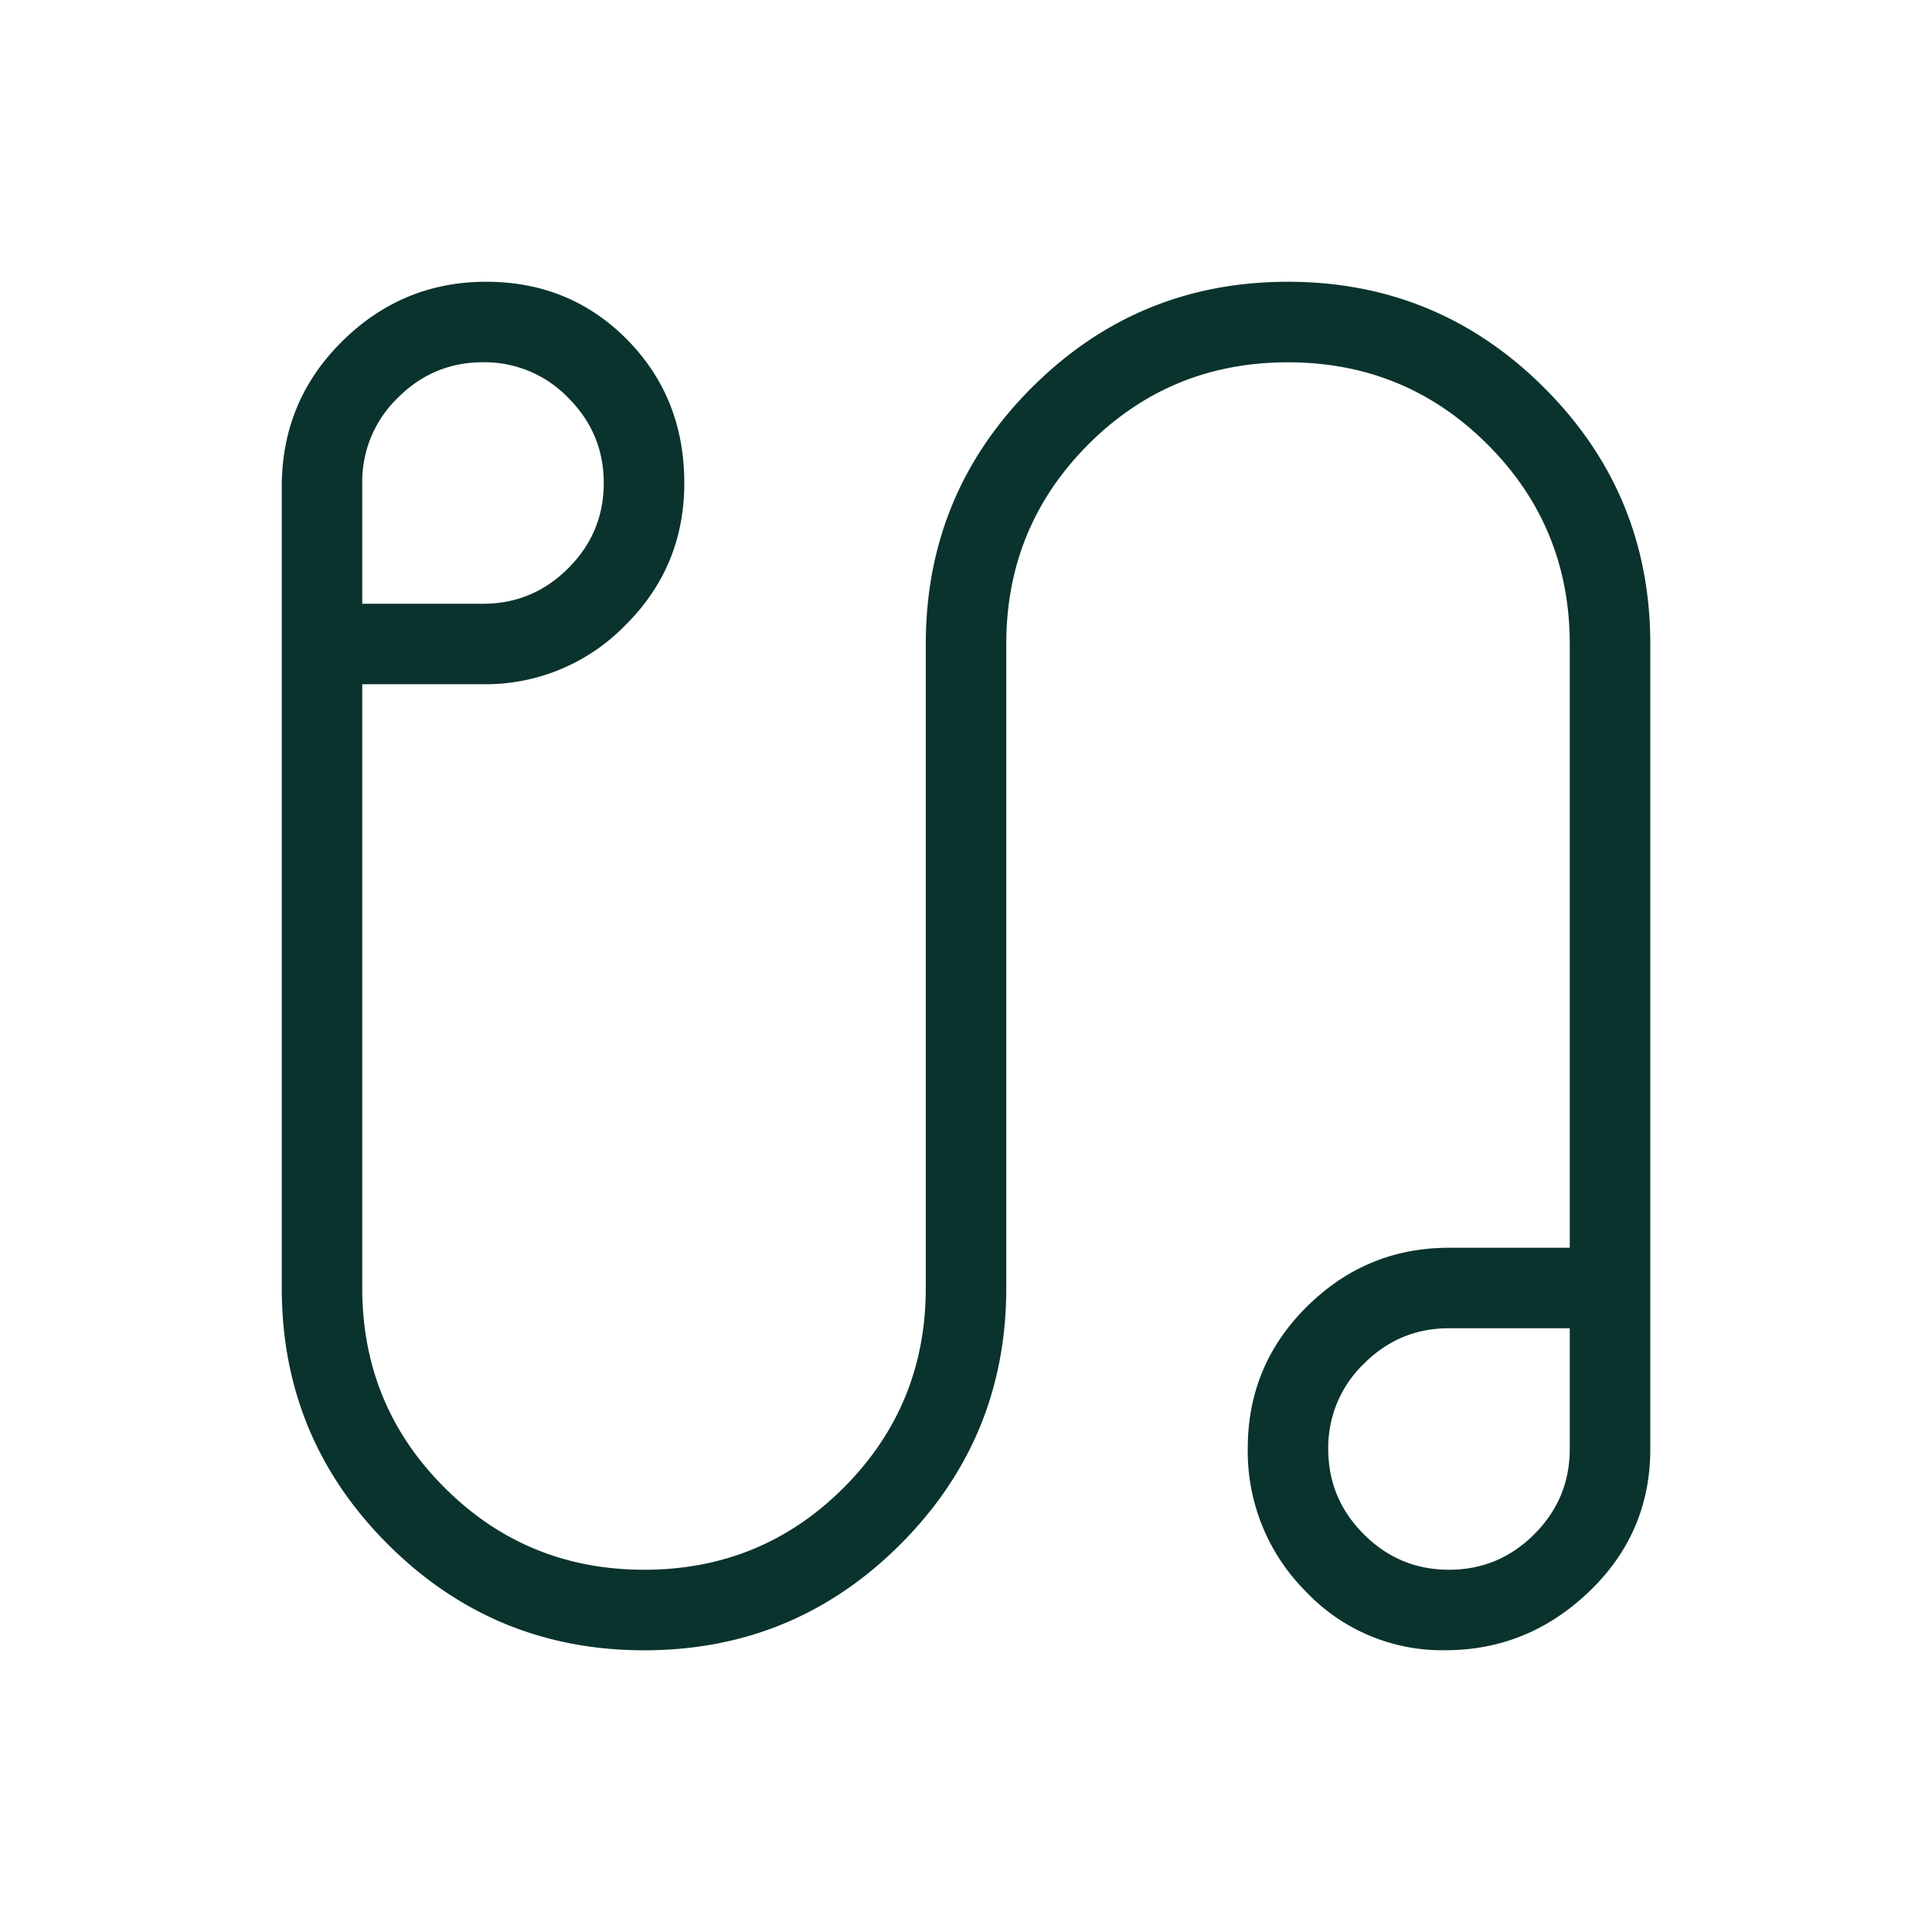 <svg xmlns="http://www.w3.org/2000/svg" width="32" height="32" fill="none"><mask id="a" width="32" height="32" x="0" y="0" maskUnits="userSpaceOnUse" style="mask-type:alpha"><path fill="#D9D9D9" d="M0 0h32v32H0z"/></mask><g mask="url(#a)"><path fill="#0A332D" d="M10.67 27.334c-1.658 0-3.074-.585-4.245-1.755-1.172-1.17-1.758-2.585-1.758-4.245V8.062c0-.944.332-1.746.997-2.405.665-.66 1.461-.99 2.388-.99.926 0 1.705.32 2.336.959.63.64.946 1.43.946 2.374 0 .929-.328 1.716-.984 2.363a3.227 3.227 0 0 1-2.35.97H6v10c0 1.297.454 2.399 1.362 3.306C8.27 25.547 9.372 26 10.67 26c1.297 0 2.399-.453 3.305-1.36.906-.908 1.359-2.01 1.359-3.306V10.667c0-1.66.584-3.075 1.754-4.245 1.169-1.17 2.583-1.755 4.242-1.755 1.659 0 3.074.585 4.246 1.755 1.172 1.17 1.758 2.585 1.758 4.245V24c0 .928-.338 1.716-1.014 2.363-.677.647-1.47.97-2.381.97a3.106 3.106 0 0 1-2.32-.983 3.274 3.274 0 0 1-.952-2.362c0-.92.328-1.703.983-2.35.656-.648 1.44-.971 2.35-.971h2v-10c0-1.296-.454-2.398-1.362-3.306-.908-.907-2.01-1.36-3.307-1.36-1.297 0-2.399.453-3.305 1.36-.906.908-1.359 2.01-1.359 3.306v10.667c0 1.66-.585 3.075-1.754 4.245-1.17 1.17-2.583 1.755-4.242 1.755ZM6 10h2c.549 0 1.02-.196 1.412-.588C9.804 9.02 10 8.549 10 8c0-.548-.196-1.019-.588-1.411A1.926 1.926 0 0 0 8 6c-.548 0-1.019.196-1.411.589A1.926 1.926 0 0 0 6 8v2Zm18 16c.549 0 1.02-.196 1.412-.588.392-.392.588-.863.588-1.412v-2h-2c-.548 0-1.019.196-1.411.589A1.926 1.926 0 0 0 22 24c0 .549.196 1.02.589 1.412.392.392.863.588 1.411.588Z"/></g></svg>
